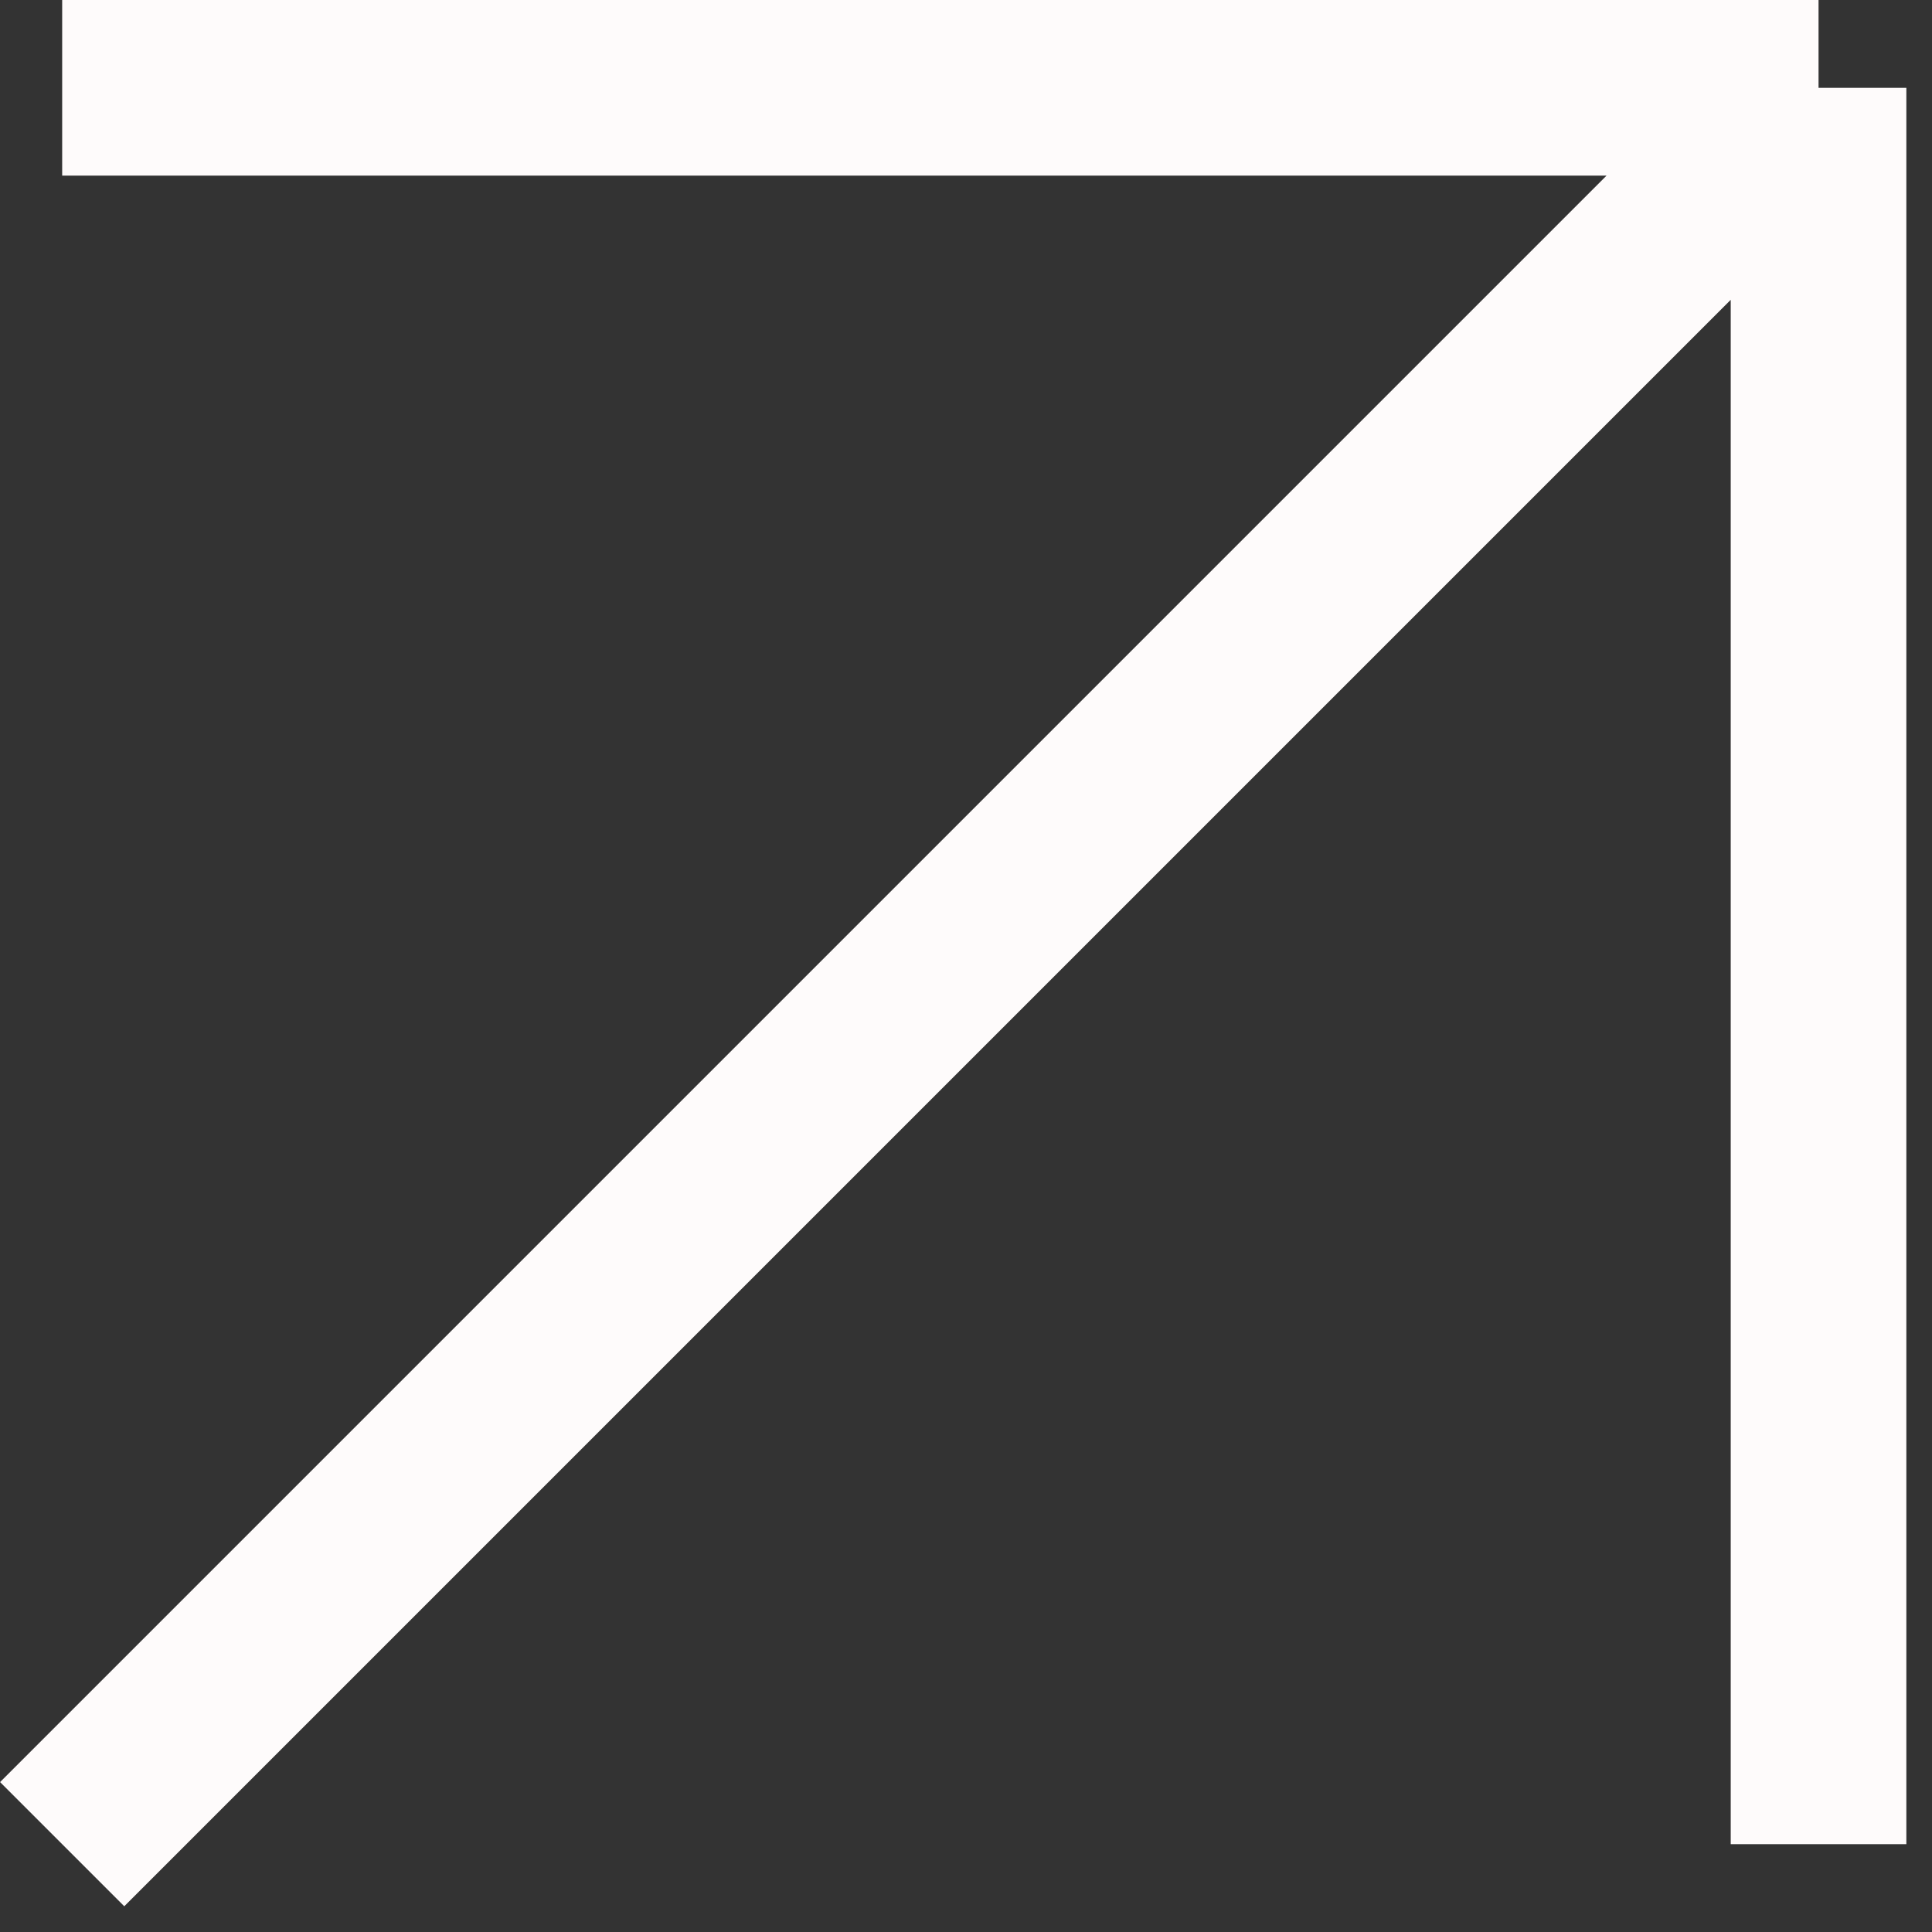<svg width="11" height="11" viewBox="0 0 11 11" fill="none" xmlns="http://www.w3.org/2000/svg">
<rect x="0" y="0" width="11" height="11" fill="#333333" stroke="none"/>
<path d="M0.354 0.5H10.354M10.354 0.5V10.5M10.354 0.5L0.354 10.5" stroke="#FEFBFB"/>
</svg>
